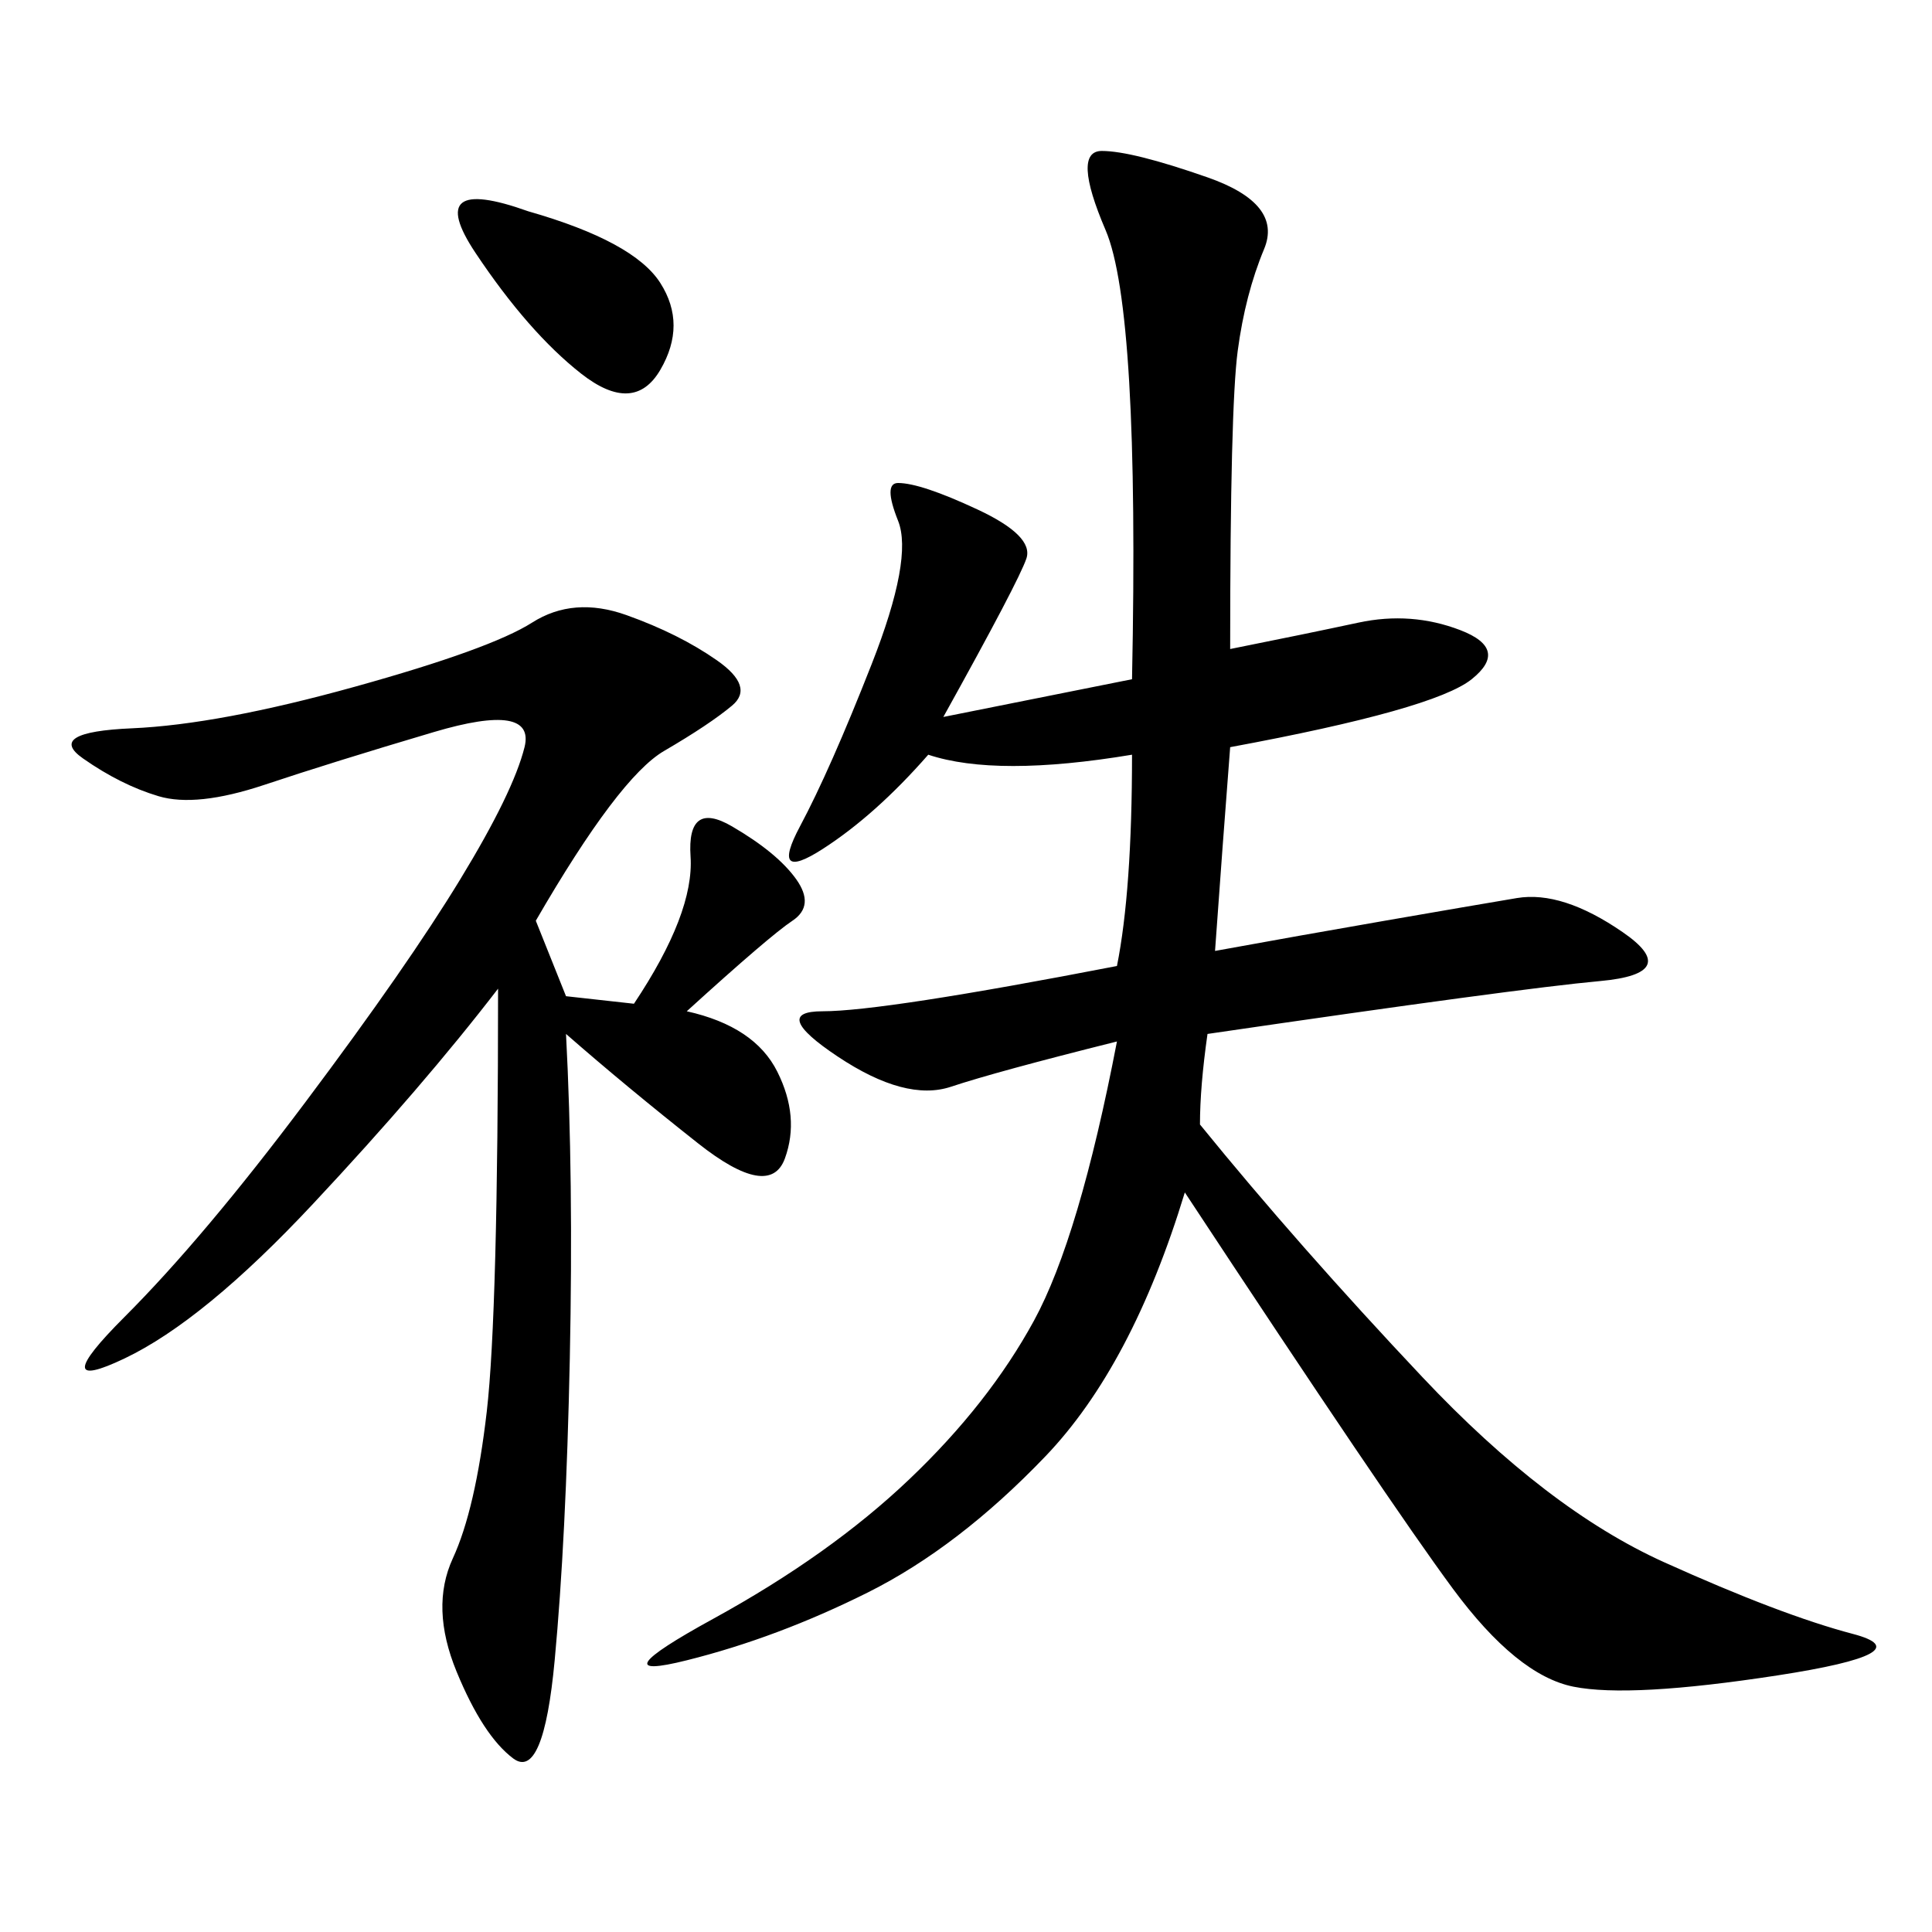 <svg xmlns="http://www.w3.org/2000/svg" xmlns:xlink="http://www.w3.org/1999/xlink" width="300" height="300"><path d="M191.02 100.78Q202.73 98.44 210.94 96.68Q219.14 94.92 226.76 97.85Q234.38 100.78 228.52 105.47Q222.66 110.16 191.02 116.02L191.02 116.02Q189.84 131.25 188.67 147.66L188.67 147.66Q201.56 145.31 215.04 142.97Q228.52 140.63 235.55 139.45Q242.58 138.28 251.95 144.73Q261.33 151.17 248.44 152.34Q235.55 153.52 187.50 160.55L187.50 160.55Q186.33 168.75 186.33 174.61L186.33 174.61Q201.56 193.36 220.90 213.87Q240.23 234.38 258.40 242.58Q276.56 250.78 287.70 253.71Q298.83 256.64 275.98 260.16Q253.13 263.67 244.34 261.91Q235.55 260.16 225.59 246.68Q215.63 233.20 183.98 185.16L183.98 185.16Q175.78 212.11 162.30 226.17Q148.83 240.23 134.77 247.27Q120.70 254.30 106.64 257.81Q92.58 261.33 110.74 251.37Q128.91 241.41 141.21 229.69Q153.52 217.97 160.55 205.08Q167.58 192.19 173.44 161.72L173.44 161.72Q154.69 166.41 147.66 168.75Q140.63 171.09 130.08 164.06Q119.53 157.03 127.73 157.03L127.73 157.03Q137.11 157.03 173.44 150L173.44 150Q175.78 138.28 175.78 117.19L175.78 117.19Q154.69 120.70 144.14 117.19L144.14 117.19Q135.94 126.56 127.73 131.84Q119.53 137.11 124.22 128.32Q128.91 119.53 135.35 103.13Q141.80 86.72 139.45 80.86Q137.11 75 139.45 75L139.45 75Q142.97 75 151.76 79.10Q160.55 83.20 159.38 86.72Q158.20 90.23 146.48 111.33L146.48 111.33L175.78 105.47Q176.95 48.05 171.68 35.74Q166.41 23.44 171.09 23.44L171.09 23.44Q175.78 23.44 187.50 27.54Q199.22 31.64 196.29 38.67Q193.36 45.70 192.19 54.49Q191.02 63.28 191.02 100.78L191.02 100.78ZM83.20 142.97L87.89 154.69L98.44 155.86Q107.81 141.80 107.23 133.01Q106.64 124.22 113.67 128.32Q120.70 132.42 123.63 136.52Q126.56 140.63 123.05 142.97Q119.53 145.31 106.64 157.03L106.64 157.03Q117.19 159.38 120.70 166.41Q124.22 173.44 121.88 179.88Q119.53 186.33 108.40 177.54Q97.27 168.75 87.89 160.55L87.89 160.55Q89.06 182.81 88.48 210.94Q87.89 239.06 86.13 257.81Q84.38 276.56 79.69 273.05Q75 269.53 70.90 259.57Q66.80 249.61 70.31 241.99Q73.83 234.38 75.59 219.14Q77.34 203.91 77.34 153.52L77.34 153.52Q65.63 168.75 48.63 186.91Q31.64 205.08 19.34 210.94Q7.03 216.80 19.34 204.49Q31.64 192.19 47.46 171.09Q63.28 150 71.48 136.52Q79.69 123.05 81.45 116.02Q83.20 108.98 67.38 113.67Q51.56 118.36 41.02 121.88Q30.47 125.39 24.61 123.63Q18.75 121.88 12.89 117.77Q7.03 113.67 20.51 113.09Q33.98 112.50 55.08 106.64Q76.17 100.78 82.62 96.68Q89.06 92.58 97.27 95.51Q105.47 98.44 111.33 102.54Q117.19 106.64 113.67 109.57Q110.16 112.50 103.13 116.60Q96.09 120.70 83.20 142.97L83.20 142.97ZM82.03 32.81Q98.44 37.50 102.54 43.95Q106.64 50.39 102.54 57.42Q98.44 64.45 90.23 58.01Q82.03 51.56 73.83 39.26Q65.63 26.95 82.03 32.81L82.03 32.81Z"/></svg>